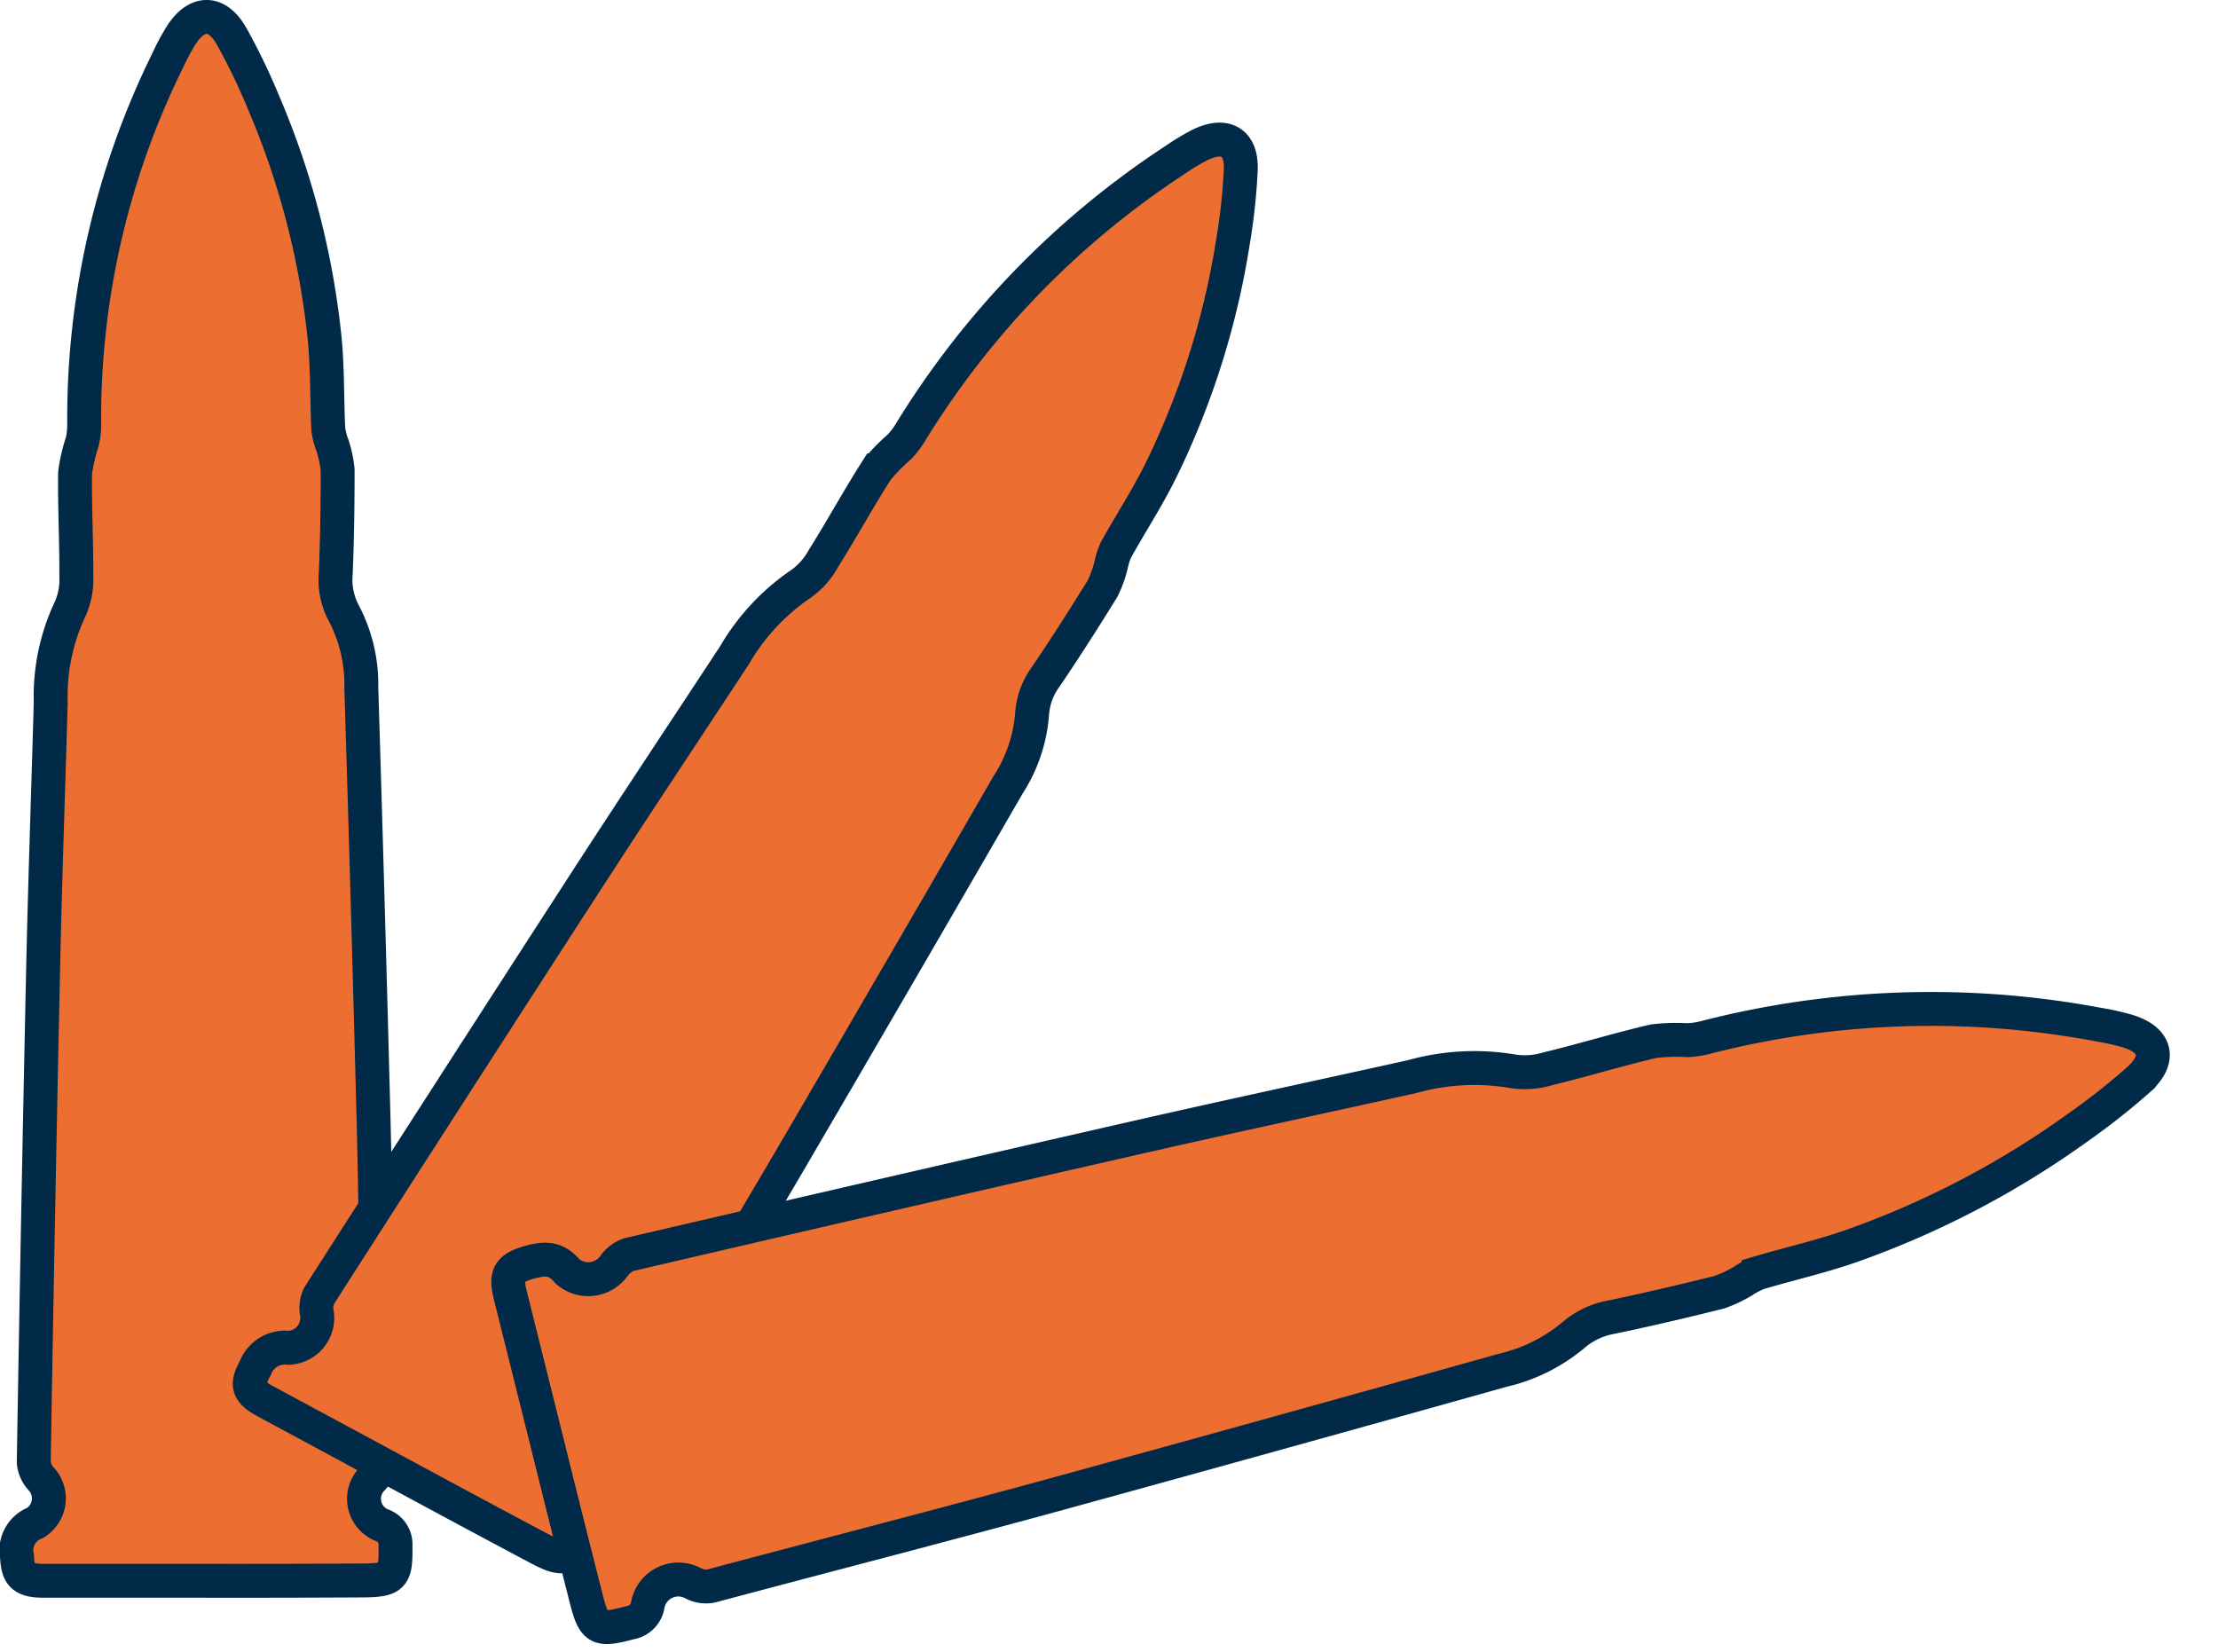 <svg xmlns="http://www.w3.org/2000/svg" width="130.837" height="97.457"><g fill="#ec6e31" stroke="#002a47" stroke-width="2"><path transform="translate(-469.372 -547.574)" d="M481.476,640.82h-9.52c-1.213,0-1.537-.33-1.58-1.438a1.731,1.731,0,0,1,1.072-1.978,1.694,1.694,0,0,0,.338-2.611,1.66,1.66,0,0,1-.423-.963q.233-14.165.536-28.343c.113-5.487.31-10.986.465-16.473a12.1,12.1,0,0,1,1.142-5.513,4.135,4.135,0,0,0,.367-1.9c.014-2.044-.1-4.089-.071-6.133a9.791,9.791,0,0,1,.423-1.833,4.486,4.486,0,0,0,.113-.963,47.753,47.753,0,0,1,4.922-21.524,13.666,13.666,0,0,1,.748-1.411c.931-1.53,2.158-1.569,3.032-.013a36.974,36.974,0,0,1,1.876,3.891,47.736,47.736,0,0,1,3.611,13.967c.169,1.767.127,3.561.212,5.328a4.251,4.251,0,0,0,.24.923,6.782,6.782,0,0,1,.31,1.464c0,2.044-.028,4.089-.113,6.133a4.2,4.2,0,0,0,.494,2.348,9,9,0,0,1,1.015,4.339q.4,12.958.733,25.9c.155,6.542.212,13.1.324,19.638a1.477,1.477,0,0,1-.437,1.174,1.678,1.678,0,0,0,.606,2.717,1.187,1.187,0,0,1,.79,1.2c.028,1.9-.127,2.057-2.186,2.057Q485.989,640.827,481.476,640.82Z"/><path transform="rotate(30 25.399 119.324)" d="M7.862,92.172l-9.238.27c-1.177.034-1.482-.287-1.489-1.4a1.86,1.86,0,0,1,1.1-2.014A1.766,1.766,0,0,0-1.358,86.4a1.592,1.592,0,0,1-.381-.953q.655-14.21,1.378-28.436c.276-5.5.634-11.025.95-16.531a12.924,12.924,0,0,1,1.275-5.56,4.412,4.412,0,0,0,.413-1.915c.076-2.05.028-4.1.117-6.148a10.5,10.5,0,0,1,.466-1.85A4.744,4.744,0,0,0,3,24.04,51.146,51.146,0,0,1,8.428,2.317,14.905,14.905,0,0,1,9.2.881c.95-1.561,2.142-1.635,2.943-.1a35.155,35.155,0,0,1,1.7,3.848,47.226,47.226,0,0,1,3.081,13.9c.111,1.767.015,3.567.044,5.337a4.2,4.2,0,0,0,.2.919,6.772,6.772,0,0,1,.257,1.459c-.062,2.05-.151,4.1-.3,6.153a4.2,4.2,0,0,0,.408,2.34,8.944,8.944,0,0,1,.854,4.322q0,12.982-.073,25.953c-.047,6.555-.191,13.127-.28,19.683a1.594,1.594,0,0,1-.46,1.19,1.667,1.667,0,0,0,.506,2.707,1.112,1.112,0,0,1,.73,1.181c-.03,1.9-.185,2.067-2.184,2.125Q12.242,92.051,7.862,92.172Z"/><path transform="rotate(76 29.342 105.168)" d="M10.971,97.47H1.565c-1.2,0-1.519-.348-1.561-1.519-.028-.92.07-1.617,1.059-2.09A1.864,1.864,0,0,0,1.4,91.1a1.815,1.815,0,0,1-.418-1.017q.23-14.967.53-29.948c.111-5.8.307-11.608.46-17.406A13.54,13.54,0,0,1,3.1,36.905,4.633,4.633,0,0,0,3.46,34.9c.014-2.16-.1-4.32-.07-6.48a10.958,10.958,0,0,1,.418-1.937,5.053,5.053,0,0,0,.111-1.017A53.372,53.372,0,0,1,8.783,2.721,14.808,14.808,0,0,1,9.522,1.23c.92-1.617,2.132-1.658,3-.014a40.29,40.29,0,0,1,1.853,4.111,53.268,53.268,0,0,1,3.568,14.758c.167,1.867.125,3.763.209,5.63a4.744,4.744,0,0,0,.237.976,7.6,7.6,0,0,1,.307,1.547c0,2.16-.028,4.32-.111,6.48a4.7,4.7,0,0,0,.488,2.481,10.052,10.052,0,0,1,1,4.585q.4,13.692.725,27.37c.153,6.912.209,13.838.321,20.75a1.624,1.624,0,0,1-.432,1.24,1.832,1.832,0,0,0,.6,2.871,1.259,1.259,0,0,1,.78,1.268c.028,2.007-.125,2.174-2.16,2.174Q15.431,97.477,10.971,97.47Z"/></g></svg>